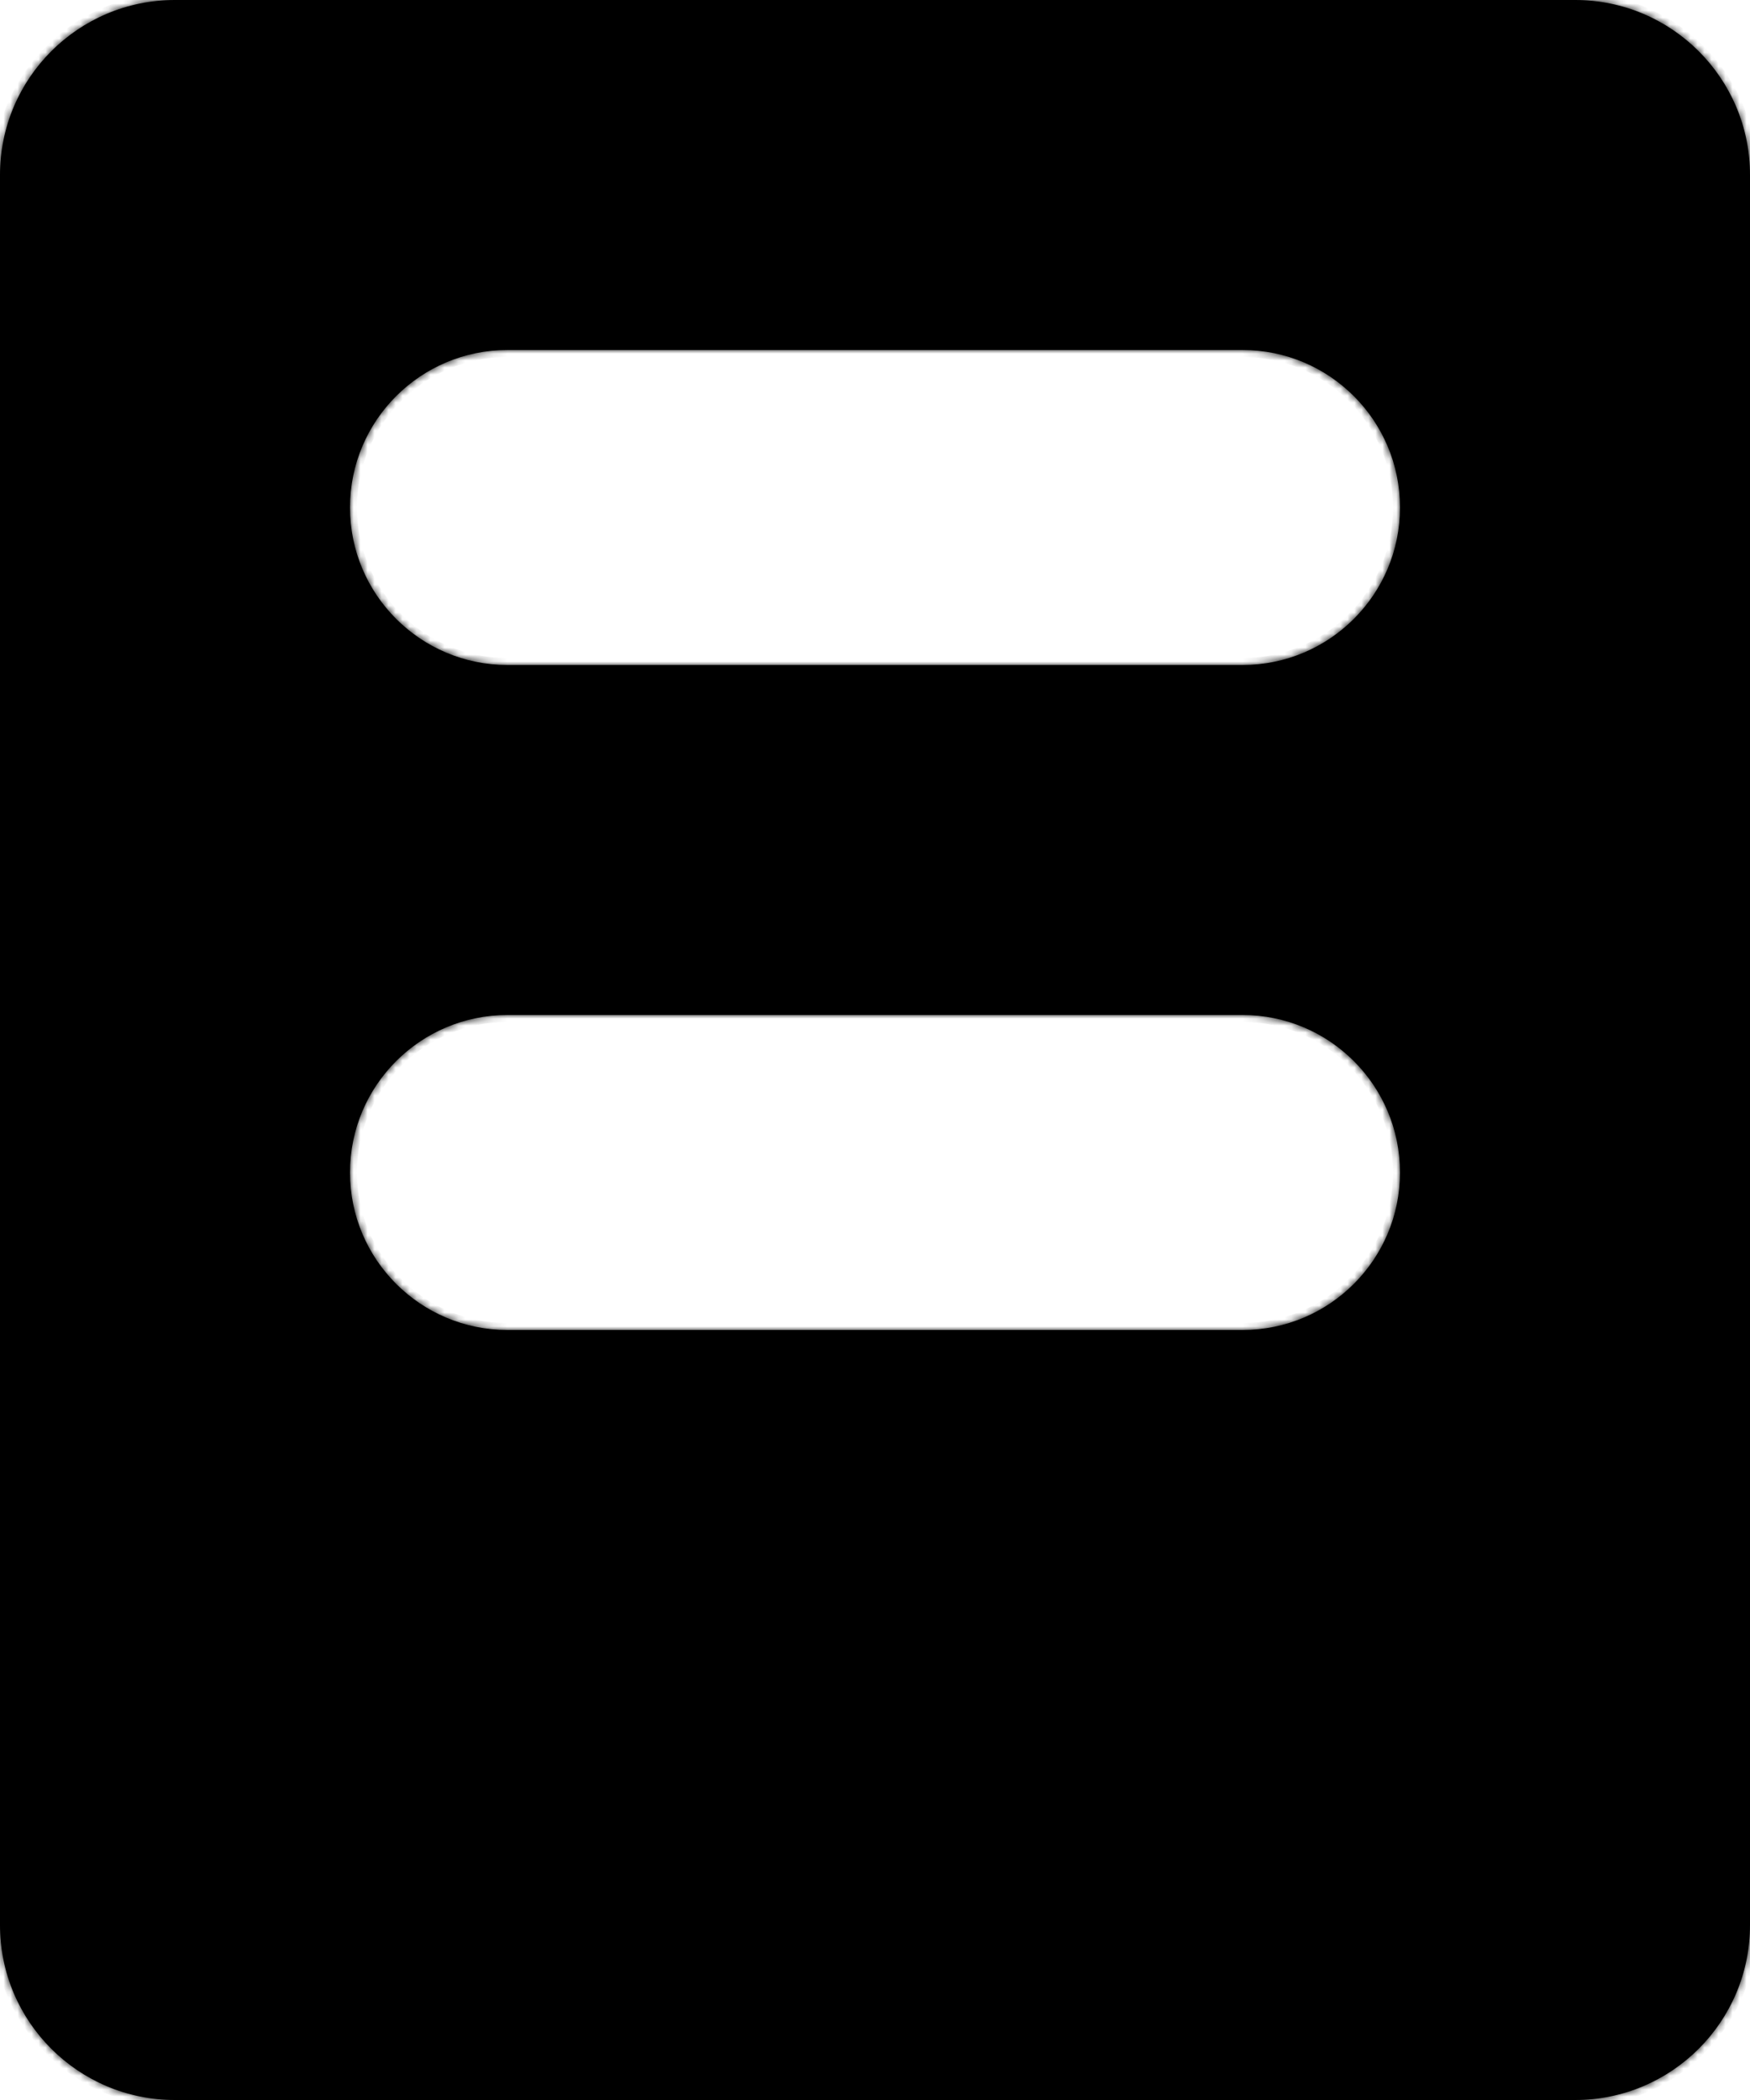 <svg width="250" height="300" viewBox="0 0 250 300" fill="none" xmlns="http://www.w3.org/2000/svg">
<mask id="path-1-inside-1_333_778" fill="white">
<path fill-rule="evenodd" clip-rule="evenodd" d="M225 -1.09278e-06C238.807 -4.89257e-07 250 11.193 250 25L250 275C250 288.807 238.807 300 225 300L25 300C11.193 300 2.63463e-06 288.807 3.23816e-06 275L1.4166e-05 25C1.47695e-05 11.193 11.193 -1.04386e-05 25 -9.83506e-06L225 -1.09278e-06ZM177.5 50C189.926 50 200 60.074 200 72.5C200 84.926 189.926 95 177.5 95L72.5 95C60.074 95 50 84.926 50 72.5C50 60.074 60.074 50 72.5 50L177.5 50ZM200 167.5C200 155.074 189.926 145 177.5 145L72.5 145C60.074 145 50 155.074 50 167.5C50 179.926 60.074 190 72.5 190L177.5 190C189.926 190 200 179.926 200 167.5Z"/>
</mask>
<path fill-rule="evenodd" clip-rule="evenodd" d="M225 -1.09278e-06C238.807 -4.89257e-07 250 11.193 250 25L250 275C250 288.807 238.807 300 225 300L25 300C11.193 300 2.63463e-06 288.807 3.23816e-06 275L1.4166e-05 25C1.47695e-05 11.193 11.193 -1.04386e-05 25 -9.83506e-06L225 -1.09278e-06ZM177.5 50C189.926 50 200 60.074 200 72.5C200 84.926 189.926 95 177.5 95L72.5 95C60.074 95 50 84.926 50 72.5C50 60.074 60.074 50 72.5 50L177.5 50ZM200 167.5C200 155.074 189.926 145 177.5 145L72.5 145C60.074 145 50 155.074 50 167.5C50 179.926 60.074 190 72.5 190L177.5 190C189.926 190 200 179.926 200 167.5Z" fill="black"/>
<path d="M3.23816e-06 275L1 275L3.23816e-06 275ZM1.4166e-05 25L-1 25L1.4166e-05 25ZM177.5 95L177.5 94L177.5 95ZM72.5 95L72.5 96L72.5 95ZM251 25C251 10.641 239.359 -1 225 -1L225 1C238.255 1 249 11.745 249 25L251 25ZM251 275L251 25L249 25L249 275L251 275ZM225 301C239.359 301 251 289.359 251 275L249 275C249 288.255 238.255 299 225 299L225 301ZM25 301L225 301L225 299L25 299L25 301ZM-1 275C-1 289.359 10.641 301 25 301L25 299C11.745 299 1 288.255 1 275L-1 275ZM-1 25L-1 275L1 275L1 25L-1 25ZM25 -1C10.641 -1 -1 10.641 -1 25L1 25C1 11.745 11.745 1 25 1L25 -1ZM225 -1L25 -1L25 1L225 1L225 -1ZM201 72.5C201 59.521 190.479 49 177.5 49L177.5 51C189.374 51 199 60.626 199 72.5L201 72.5ZM177.5 96C190.479 96 201 85.479 201 72.5L199 72.5C199 84.374 189.374 94 177.5 94L177.5 96ZM72.5 96L177.5 96L177.5 94L72.5 94L72.5 96ZM49 72.5C49 85.479 59.521 96 72.5 96L72.5 94C60.626 94 51 84.374 51 72.5L49 72.5ZM72.5 49C59.521 49 49 59.521 49 72.5L51 72.5C51 60.626 60.626 51 72.5 51L72.5 49ZM177.5 49L72.5 49L72.5 51L177.5 51L177.5 49ZM177.5 146C189.374 146 199 155.626 199 167.5L201 167.5C201 154.521 190.479 144 177.5 144L177.5 146ZM72.5 146L177.5 146L177.5 144L72.5 144L72.5 146ZM51 167.5C51 155.626 60.626 146 72.5 146L72.5 144C59.521 144 49 154.521 49 167.5L51 167.5ZM72.5 189C60.626 189 51 179.374 51 167.5L49 167.5C49 180.479 59.521 191 72.5 191L72.5 189ZM177.5 189L72.5 189L72.5 191L177.5 191L177.5 189ZM199 167.5C199 179.374 189.374 189 177.5 189L177.5 191C190.479 191 201 180.479 201 167.5L199 167.5Z" fill="black" mask="url(#path-1-inside-1_333_778)"/>
</svg>
